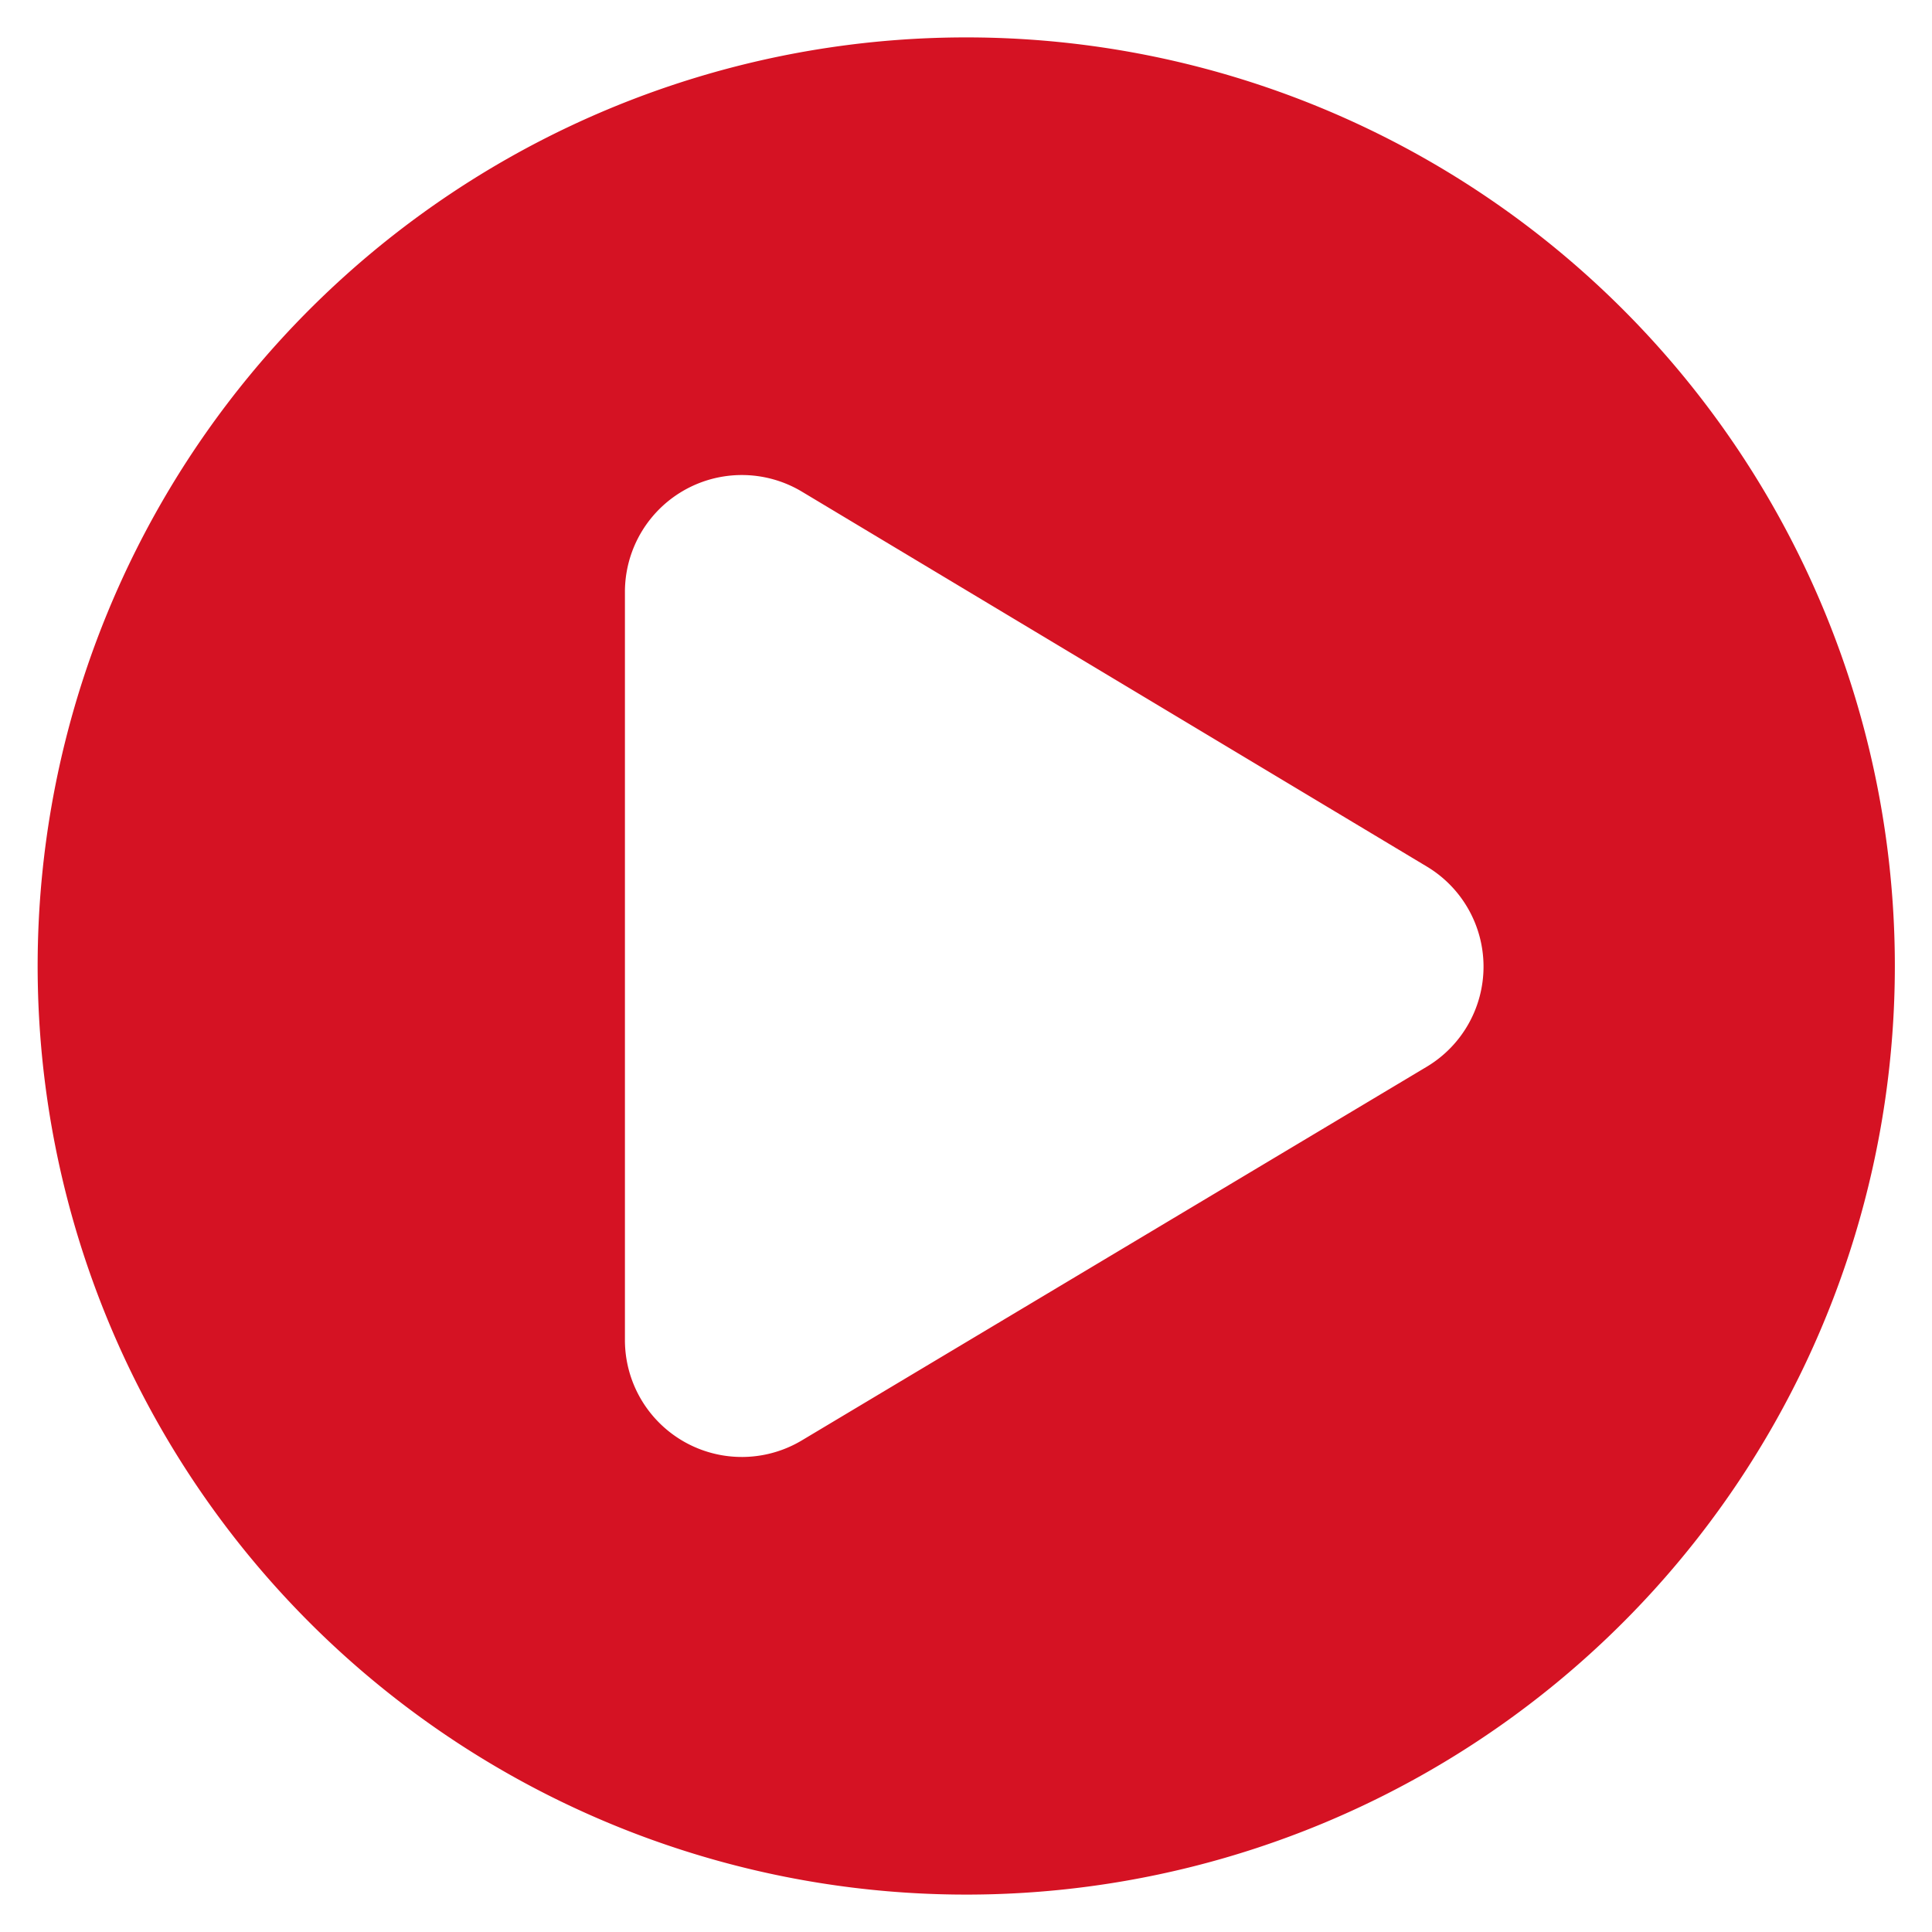 <svg height="512" viewBox="0 0 78 78" width="512" xmlns="http://www.w3.org/2000/svg" data-name="Layer 1"><path fill="#d51223" d="M39 1.51A37.49 37.49 0 1076.5 39 37.49 37.49 0 0039 1.51zm18.63 41.54L32.36 58.16a4.72 4.72 0 01-7.13-4.06V23.9a4.72 4.72 0 017.13-4.06L57.63 35a4.71 4.71 0 010 8.05z"/></svg>